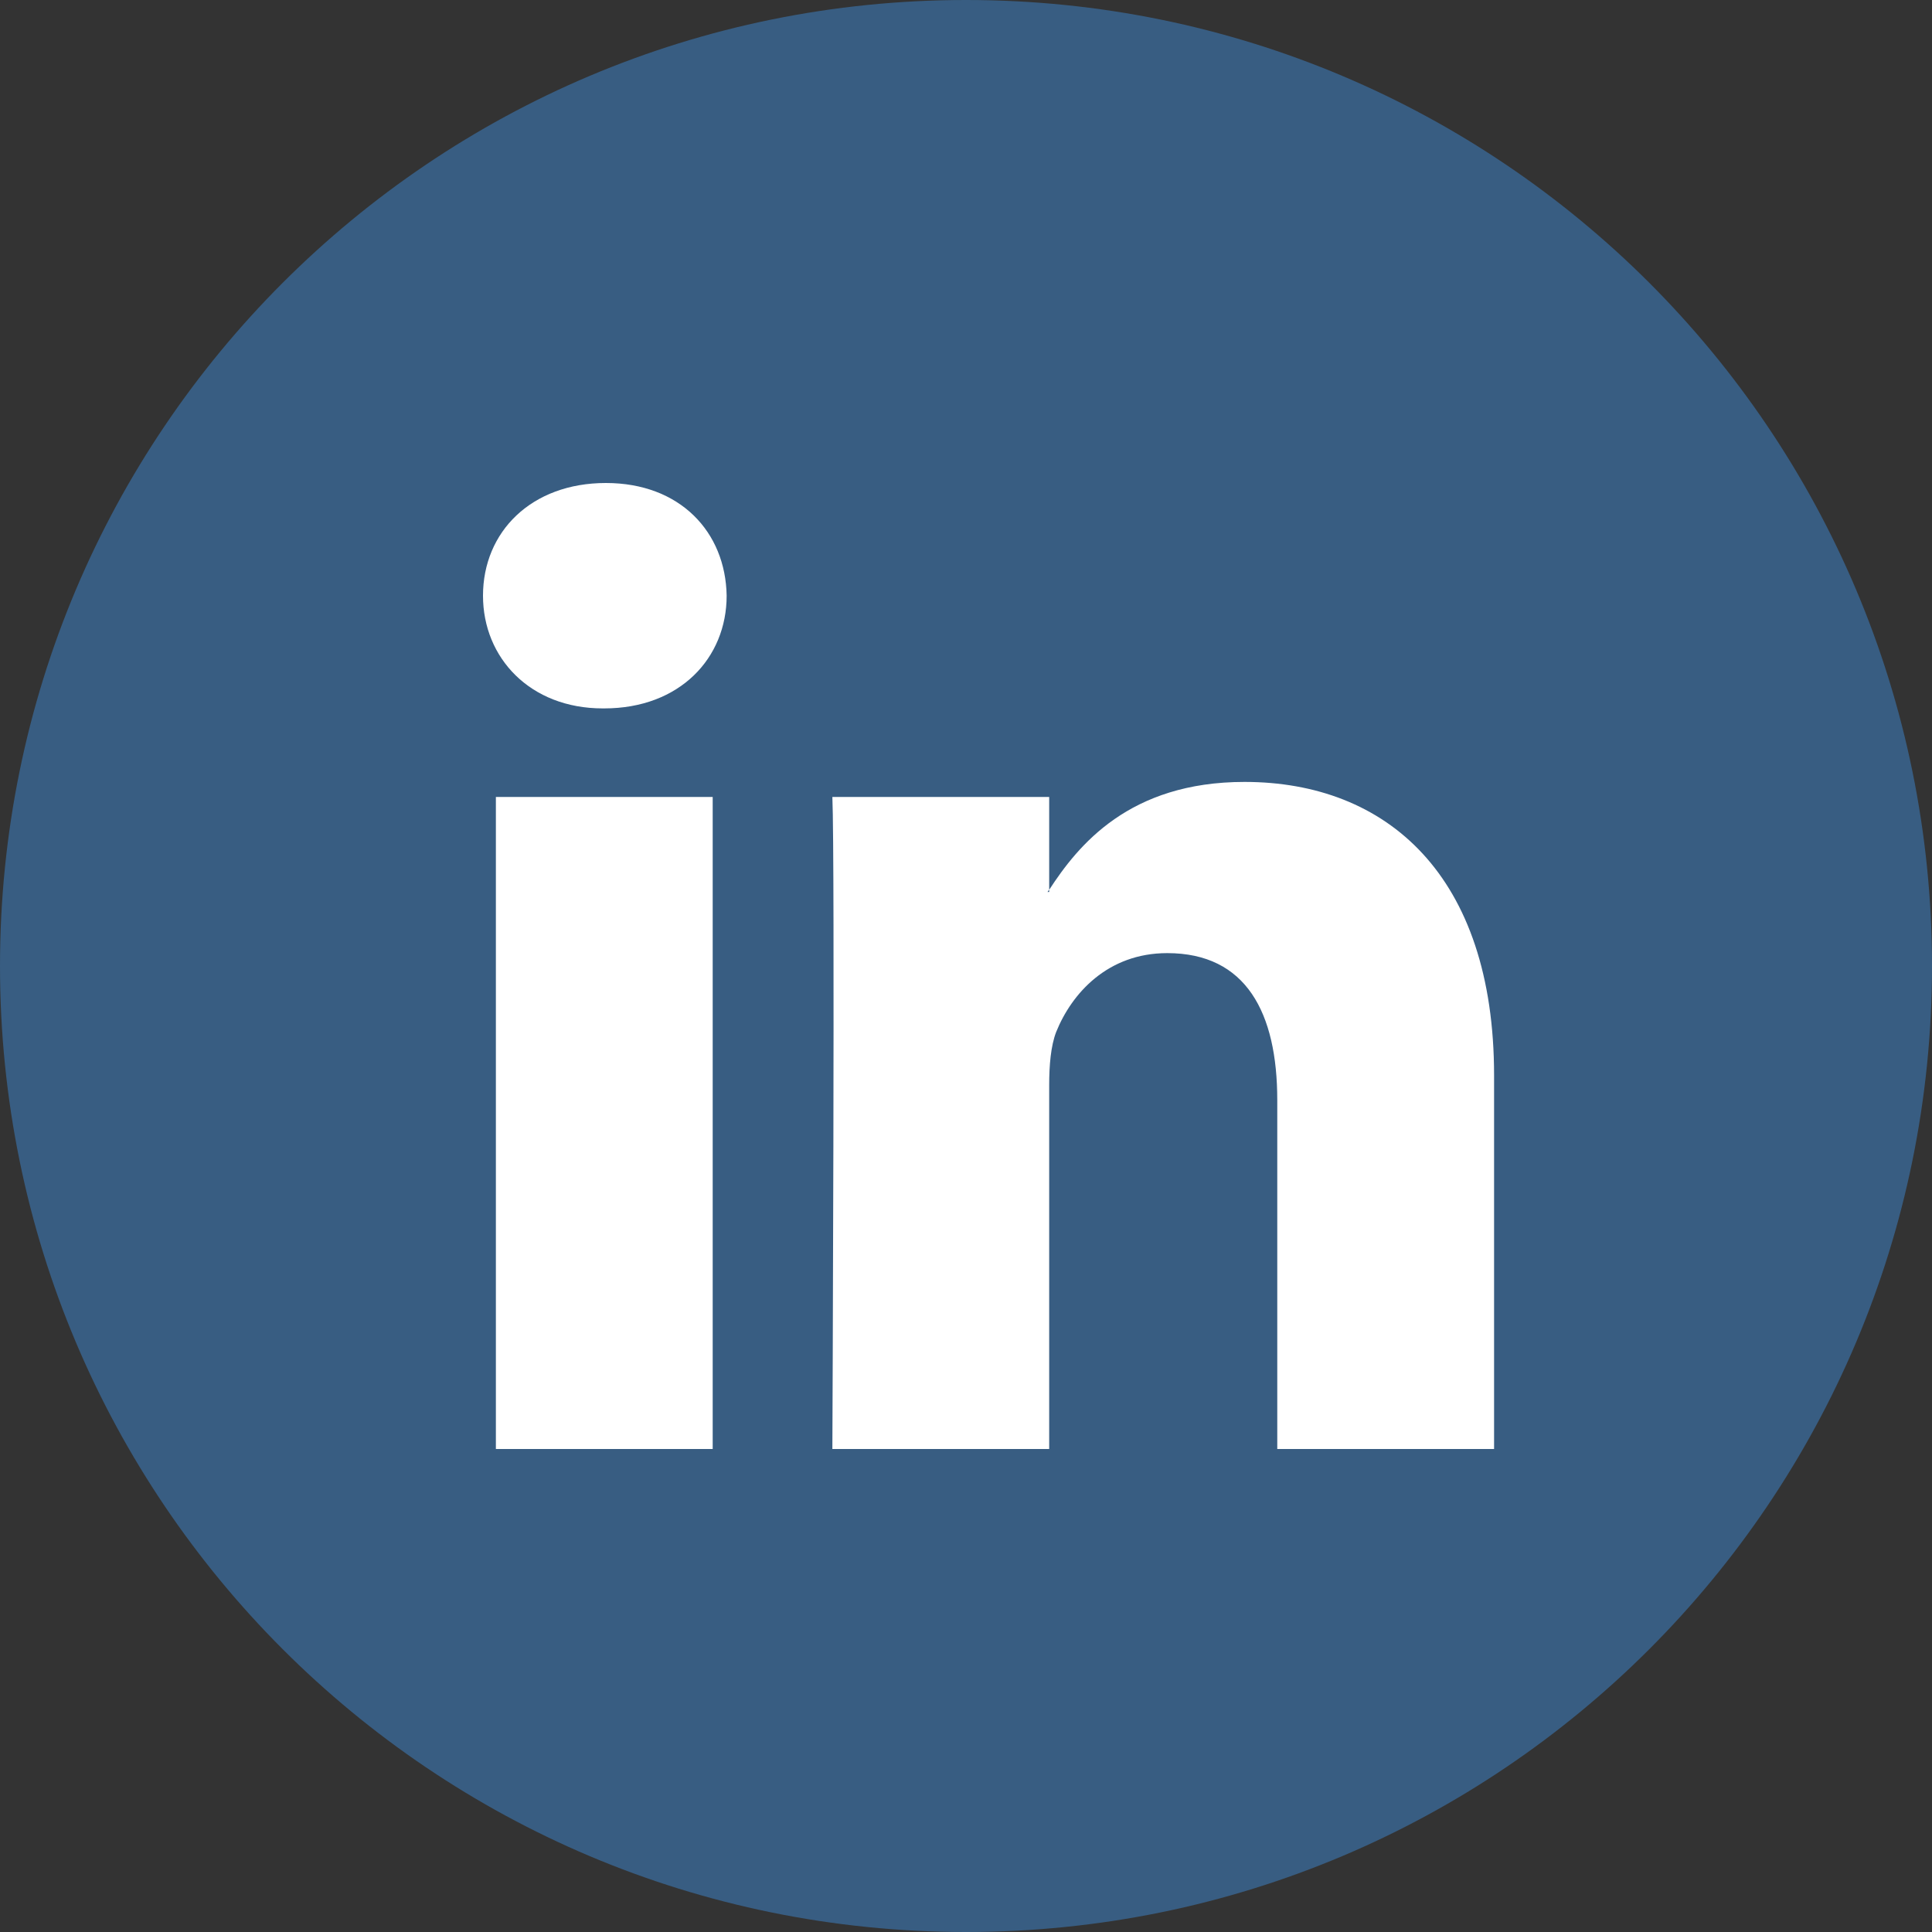 <svg version="1.2" baseProfile="tiny-ps" xmlns="http://www.w3.org/2000/svg" viewBox="0 0 36 36" width="36" height="36">
	<rect x="0" y="0" width="36" height="36" fill="#333333" stroke="none"/>
	<title>Contact us_web</title>
	<style>
		tspan { white-space:pre }
		.shp0 { fill: #385d82 } 
		.shp1 { fill: #ffffff } 
	</style>
	<g id="Contact us_web">
		<g id="LinkedIn Copy">
			<path id="Rectangle 2" class="shp0" d="M18 0L18 0C27.95 0 36 8.05 36 18L36 18C36 27.95 27.95 36 18 36L18 36C8.05 36 0 27.95 0 18L0 18C0 8.05 8.05 0 18 0Z" />
			<path id="LinkedIn" fill-rule="evenodd" class="shp1" d="M27.84 20.04L27.84 27L23.8 27L23.8 20.5C23.8 18.87 23.22 17.76 21.75 17.76C20.64 17.76 19.97 18.51 19.68 19.23C19.58 19.49 19.55 19.85 19.55 20.22L19.55 27L15.51 27C15.51 27 15.56 15.99 15.51 14.85L19.55 14.85L19.55 16.58C19.54 16.59 19.53 16.6 19.52 16.62L19.55 16.62L19.55 16.58C20.09 15.75 21.04 14.57 23.19 14.57C25.84 14.57 27.84 16.31 27.84 20.04ZM13.54 11.1C13.54 12.26 12.67 13.2 11.26 13.2L11.23 13.2C9.88 13.2 9 12.26 9 11.1C9 9.91 9.9 9 11.29 9C12.67 9 13.52 9.91 13.54 11.1ZM9.24 14.85L13.28 14.85L13.28 27L9.24 27L9.24 14.85Z" />
		</g>
	</g>
</svg>